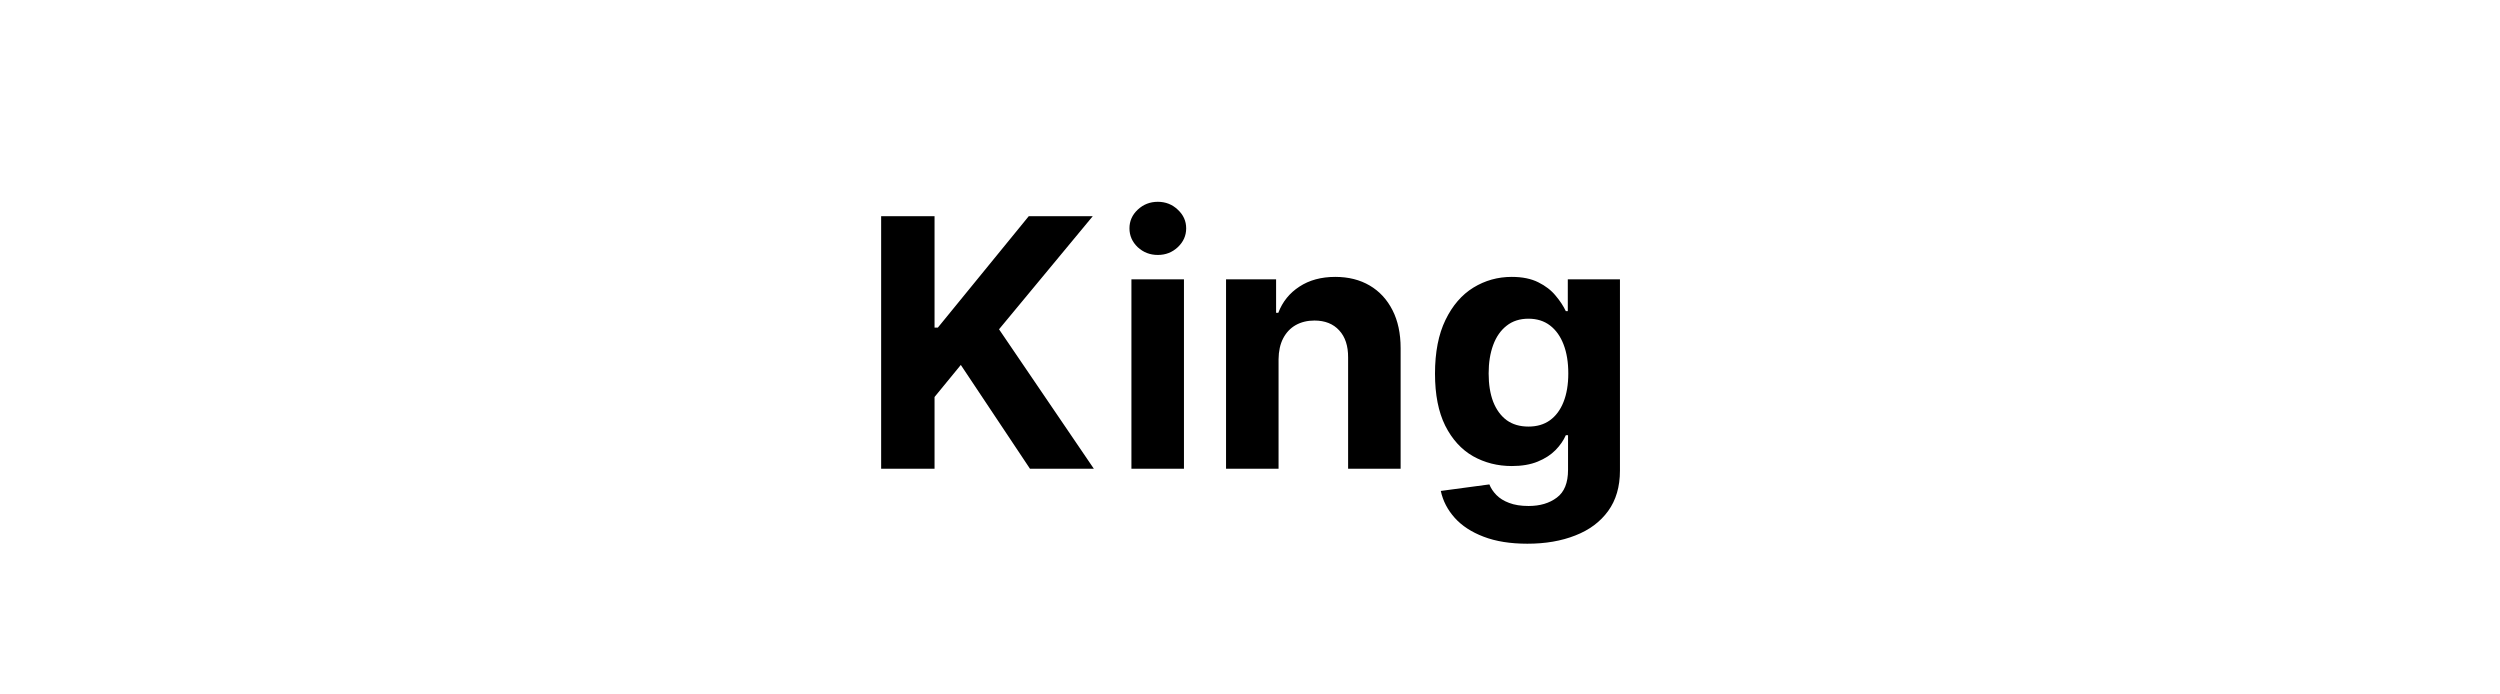 <svg width="144" height="40" viewBox="0 0 144 40" fill="none" xmlns="http://www.w3.org/2000/svg">
<path d="M50.754 27V12.454H53.83V18.868H54.022L59.256 12.454H62.942L57.544 18.967L63.006 27H59.327L55.343 21.02L53.83 22.866V27H50.754ZM65.17 27V16.091H68.196V27H65.17ZM66.69 14.685C66.24 14.685 65.855 14.536 65.532 14.237C65.215 13.934 65.057 13.572 65.057 13.151C65.057 12.734 65.215 12.376 65.532 12.078C65.855 11.775 66.24 11.624 66.69 11.624C67.14 11.624 67.523 11.775 67.841 12.078C68.163 12.376 68.324 12.734 68.324 13.151C68.324 13.572 68.163 13.934 67.841 14.237C67.523 14.536 67.14 14.685 66.69 14.685ZM73.645 20.693V27H70.62V16.091H73.503V18.016H73.631C73.872 17.381 74.277 16.879 74.845 16.51C75.413 16.136 76.103 15.949 76.912 15.949C77.67 15.949 78.33 16.115 78.894 16.446C79.457 16.777 79.895 17.251 80.208 17.866C80.52 18.477 80.676 19.206 80.676 20.054V27H77.651V20.594C77.656 19.926 77.485 19.405 77.139 19.031C76.794 18.652 76.318 18.463 75.712 18.463C75.305 18.463 74.945 18.551 74.632 18.726C74.325 18.901 74.083 19.157 73.908 19.493C73.737 19.824 73.65 20.224 73.645 20.693ZM87.976 31.318C86.996 31.318 86.155 31.183 85.454 30.913C84.758 30.648 84.204 30.286 83.792 29.827C83.38 29.367 83.113 28.851 82.99 28.278L85.788 27.902C85.873 28.12 86.008 28.323 86.193 28.513C86.378 28.702 86.621 28.854 86.924 28.967C87.232 29.086 87.606 29.145 88.047 29.145C88.705 29.145 89.247 28.984 89.673 28.662C90.104 28.345 90.319 27.812 90.319 27.064V25.068H90.192C90.059 25.371 89.86 25.658 89.595 25.928C89.33 26.197 88.989 26.418 88.572 26.588C88.156 26.759 87.658 26.844 87.081 26.844C86.262 26.844 85.516 26.654 84.844 26.276C84.176 25.892 83.643 25.307 83.246 24.521C82.853 23.731 82.656 22.732 82.656 21.524C82.656 20.288 82.857 19.256 83.26 18.428C83.662 17.599 84.197 16.979 84.865 16.567C85.537 16.155 86.273 15.949 87.074 15.949C87.684 15.949 88.196 16.053 88.608 16.261C89.02 16.465 89.351 16.721 89.602 17.028C89.858 17.331 90.054 17.63 90.192 17.923H90.305V16.091H93.309V27.107C93.309 28.035 93.082 28.811 92.628 29.436C92.173 30.061 91.543 30.53 90.739 30.842C89.938 31.16 89.017 31.318 87.976 31.318ZM88.04 24.571C88.527 24.571 88.939 24.45 89.275 24.209C89.616 23.963 89.877 23.612 90.057 23.158C90.241 22.698 90.334 22.149 90.334 21.51C90.334 20.871 90.244 20.317 90.064 19.848C89.884 19.375 89.623 19.008 89.282 18.747C88.942 18.487 88.527 18.357 88.04 18.357C87.542 18.357 87.123 18.491 86.782 18.761C86.442 19.026 86.183 19.396 86.008 19.869C85.833 20.343 85.746 20.89 85.746 21.51C85.746 22.14 85.833 22.684 86.008 23.143C86.188 23.598 86.446 23.951 86.782 24.202C87.123 24.448 87.542 24.571 88.04 24.571Z" fill="black"/>
</svg>
